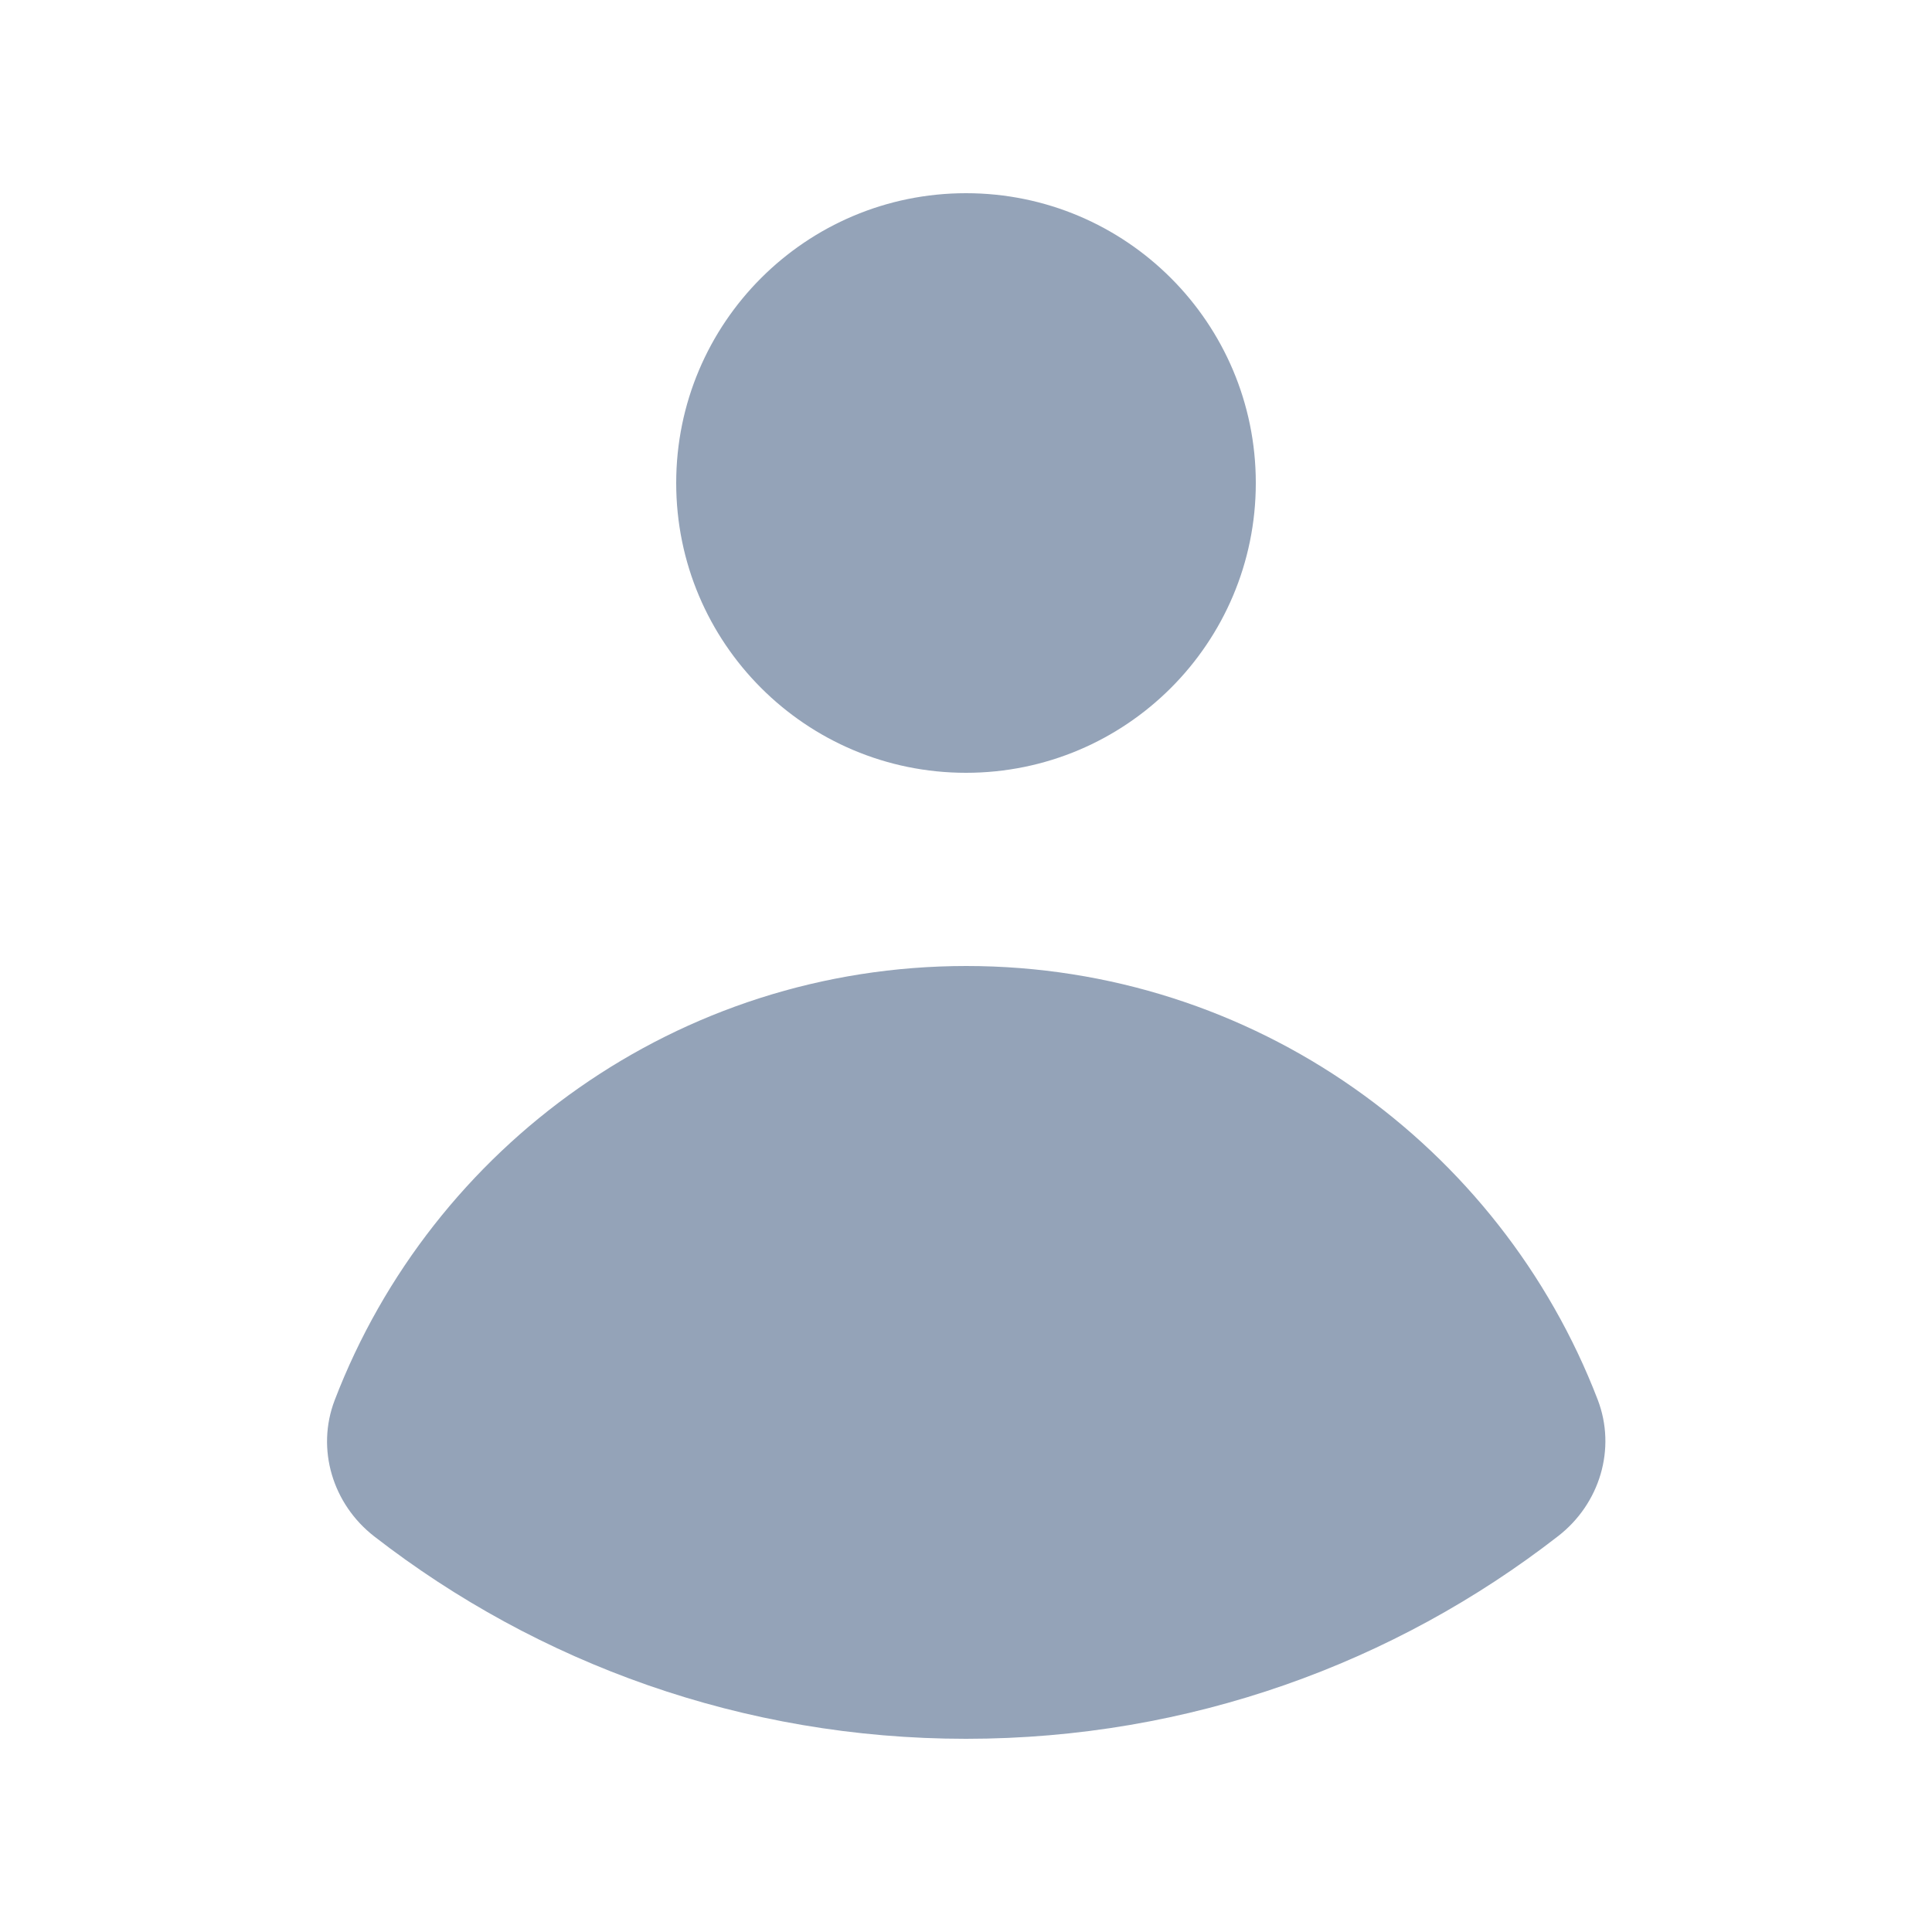 <svg width="32" height="32" viewBox="0 0 32 32" fill="none" xmlns="http://www.w3.org/2000/svg">
<path d="M16 12.8C18.651 12.8 20.8 10.651 20.8 8C20.8 5.349 18.651 3.2 16 3.2C13.349 3.2 11.2 5.349 11.2 8C11.2 10.651 13.349 12.8 16 12.8Z" fill="#94A3B8"/>
<path d="M5.544 23.19C5.232 24.003 5.511 24.914 6.199 25.448C8.906 27.549 12.307 28.8 16 28.8C19.697 28.8 23.101 27.547 25.81 25.441C26.497 24.907 26.775 23.996 26.463 23.183C24.848 18.982 20.774 16 16.005 16C11.232 16 7.157 18.985 5.544 23.19Z" fill="#94A3B8"/>
</svg>
